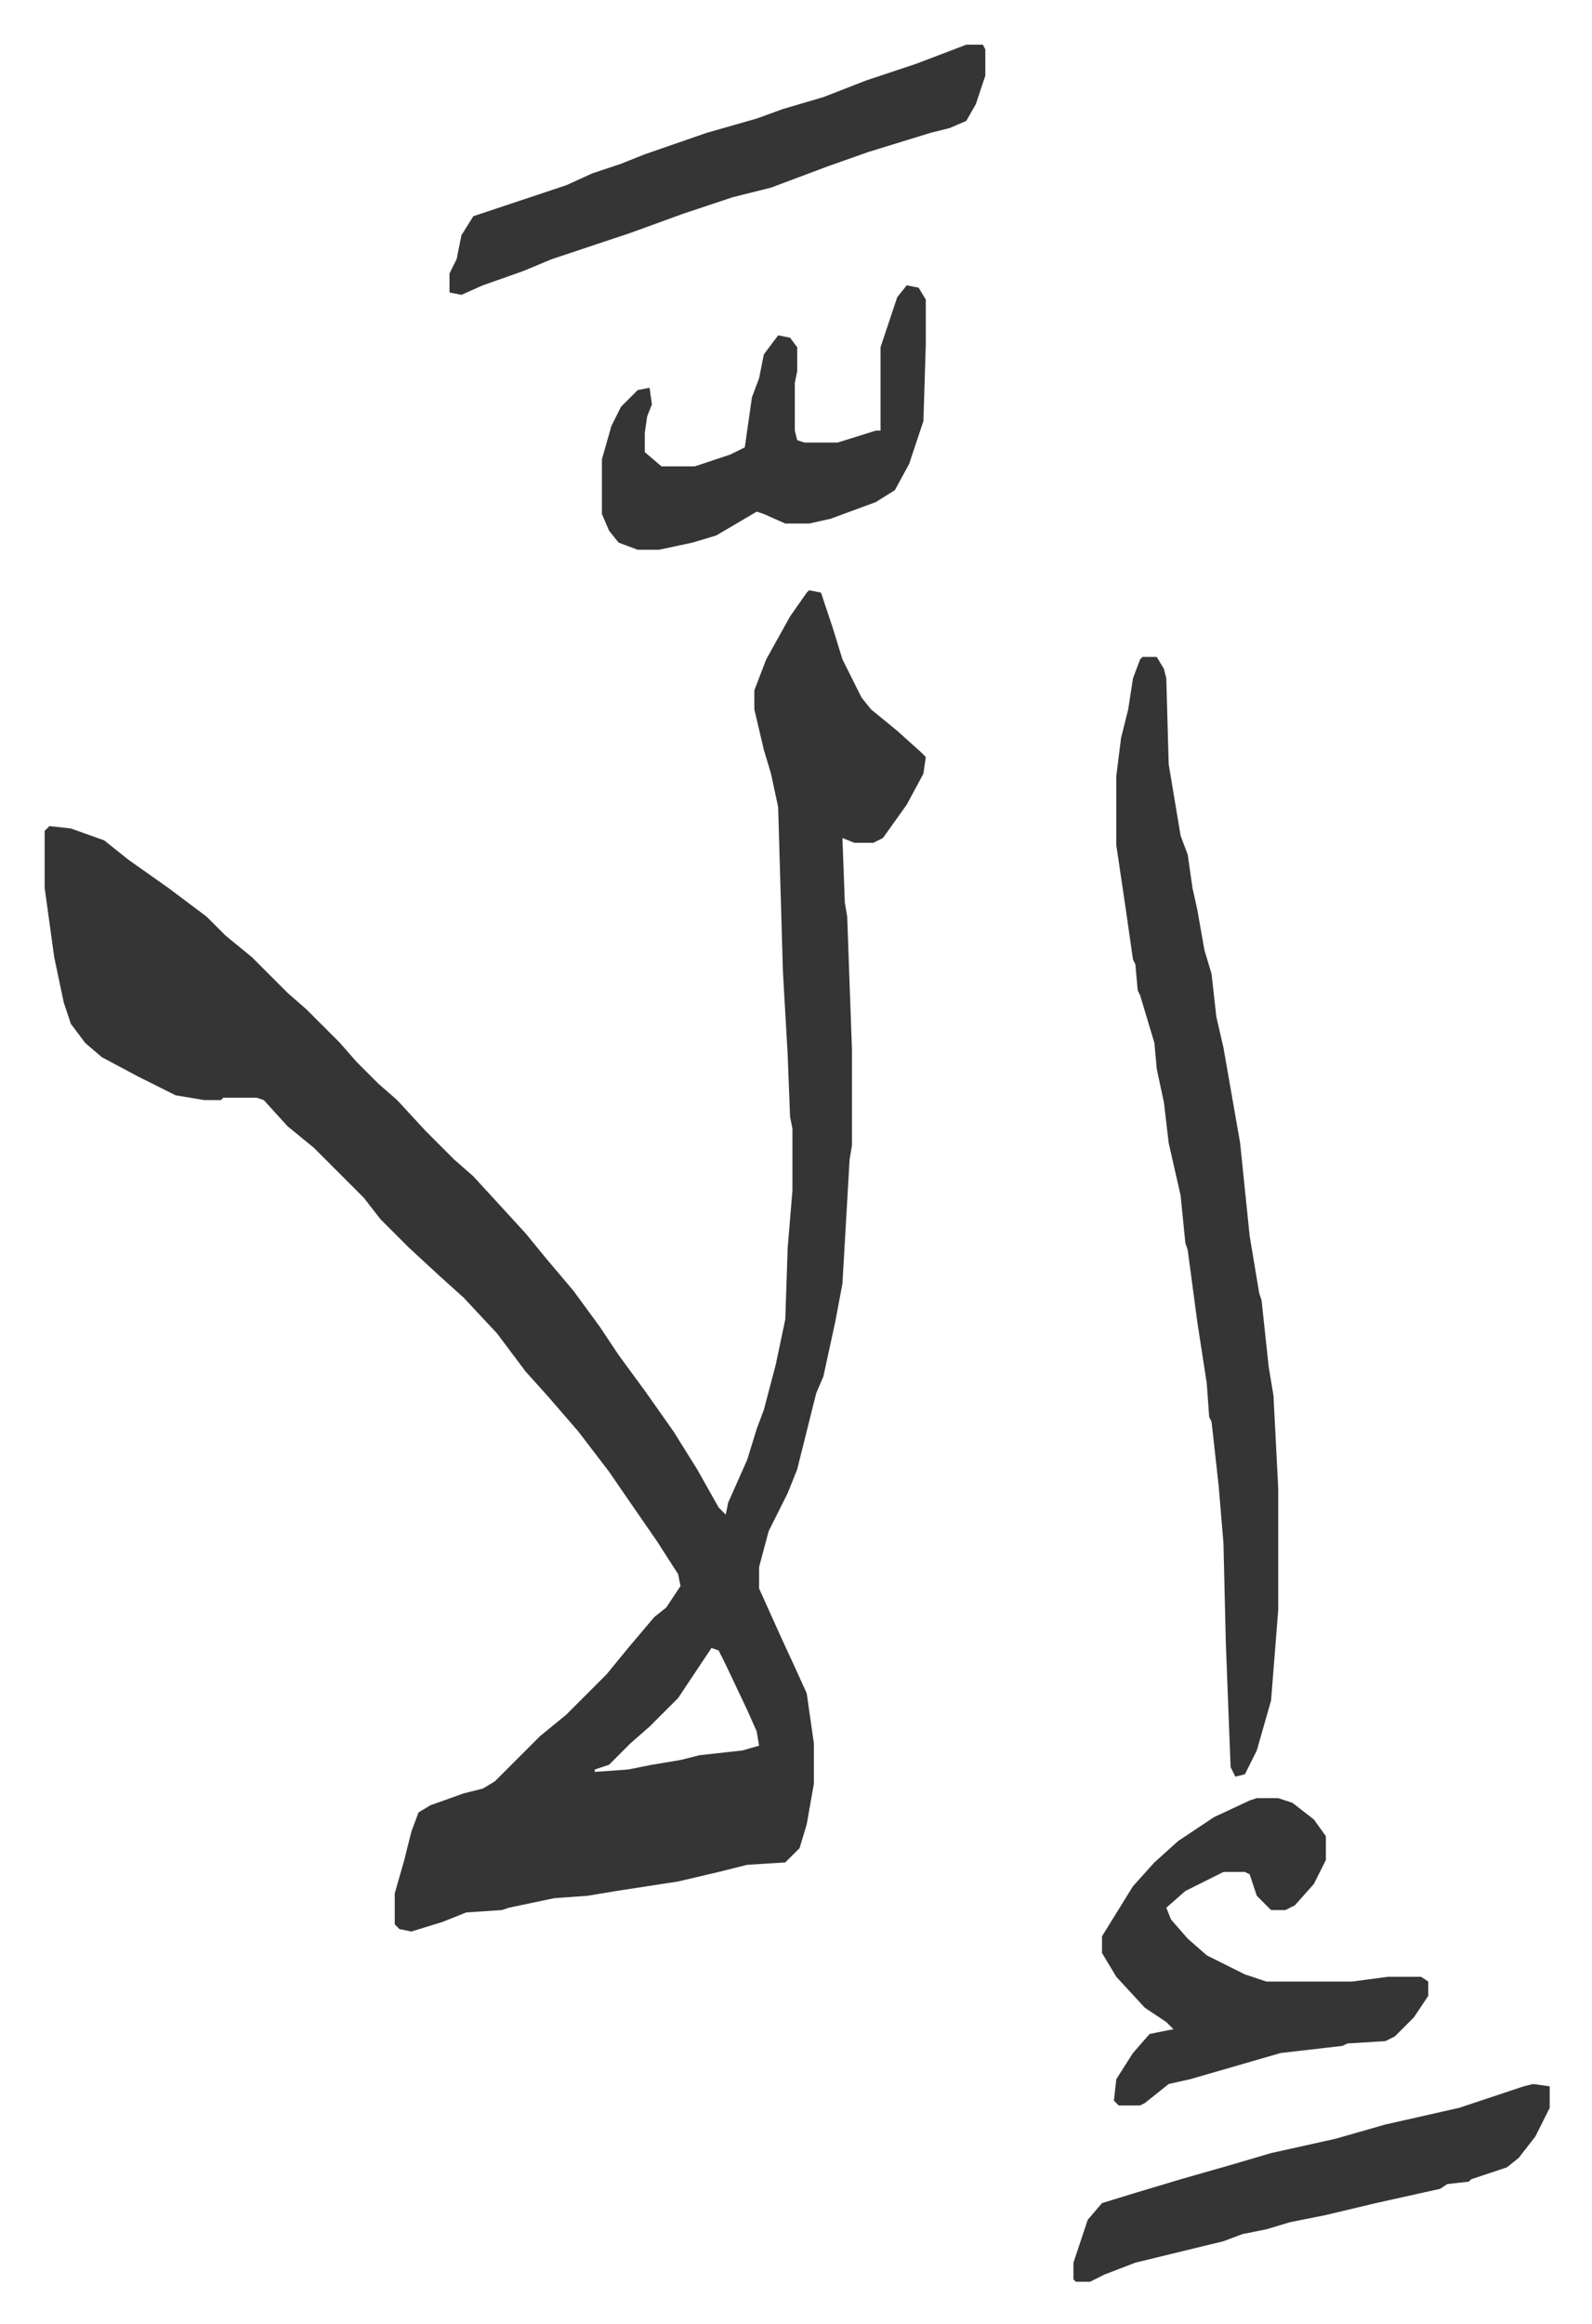 <svg xmlns="http://www.w3.org/2000/svg" role="img" viewBox="-18.76 207.24 668.52 975.52"><path fill="#353535" id="rule_normal" d="M321 455l5 1 5 15 4 13 8 16 4 5 11 9 10 9 2 2-1 7-7 13-10 14-4 2h-8l-5-2 1 27 1 6 2 56v40l-1 6-3 52-3 16-5 23-3 7-8 32-4 10-8 16-4 15v9l9 20 6 13 5 11 3 21v17l-3 17-3 10-5 5-1 1-16 1-12 3-17 4-13 2-13 2-12 2-14 1-19 4-3 1-15 1-10 4-13 4-5-1-2-2v-13l4-14 3-12 3-8 5-3 14-5 8-2 5-3 19-19 11-9 17-17 9-11 11-13 5-4 6-9-1-5-9-14-9-13-11-16-13-17-13-15-9-10-12-16-14-15-10-9-13-12-5-5-7-7-7-9-21-21-11-9-10-11-3-1H75l-1 1h-7l-12-2-16-8-15-8-7-6-6-8-3-9-4-19-4-29v-24l2-2 9 1 14 5 10 8 17 12 16 12 8 8 11 9 15 15 8 7 14 14 7 8 9 9 8 7 12 13 12 12 8 7 11 12 11 12 9 11 11 13 11 15 8 12 11 15 12 17 10 16 9 16 3 3 1-5 8-18 4-13 3-8 5-19 4-19 1-30 2-24v-26l-1-5-1-26-2-35-2-69-3-14-3-10-4-17v-8l5-13 10-18 7-10zm-41 444l-14 21-12 12-8 7-9 9-6 2v1l14-1 10-2 12-2 8-2 18-2 7-2-1-6-4-9-9-19-3-6zm181-416h6l3 5 1 4 1 36 5 30 3 8 2 14 2 9 3 17 3 10 2 18 3 13 7 40 4 39 4 24 1 3 3 28 2 12 2 39v51l-3 38-6 21-5 10-4 1-2-4-2-52-1-42-2-24-3-27-1-2-1-14-4-26-4-30-1-3-2-20-5-22-2-17-3-14-1-11-6-20-1-2-1-11-1-2-3-21-4-27v-29l2-16 3-12 2-13 3-8zm48 479h9l6 2 9 7 5 7v10l-5 10-8 9-4 2h-6l-6-6-3-9-2-1h-9l-16 8-8 7 2 5 7 8 8 7 16 8 9 3h36l15-2h14l3 2v6l-6 9-8 8-4 2-16 1-2 1-26 3-38 11-9 2-10 8-2 1h-9l-2-2 1-9 7-11 7-8 10-2-3-3-9-6-12-13-6-10v-7l13-21 9-10 10-9 15-10 15-7zM387 226h7l1 2v11l-4 12-4 7-7 3-8 2-26 8-17 6-8 3-16 6-16 4-21 7-22 8-33 11-12 5-17 6-9 4-5-1v-8l3-6 2-10 5-8 27-9 12-4 11-5 12-4 10-4 26-9 21-6 11-4 17-5 18-7 21-7zm-25 101l5 1 3 5v19l-1 32-6 18-6 11-8 5-19 7-9 2h-10l-9-4-3-1-17 10-10 3-14 3h-9l-8-3-4-5-3-7v-23l4-14 4-8 7-7 5-1 1 7-2 5-1 7v8l7 6h14l15-5 6-3 3-21 3-8 2-10 6-8 5 1 3 4v10l-1 5v20l1 4 3 1h14l16-5h2v-35l4-12 3-9zm263 755l7 1v9l-6 12-7 9-5 4-15 5-1 1-9 1-3 2-27 6-21 5-15 3-10 3-10 2-8 3-37 9-13 5-6 3h-6l-1-1v-7l6-18 6-7 13-4 20-6 21-6 17-5 27-6 21-6 31-7 27-9z"/></svg>
